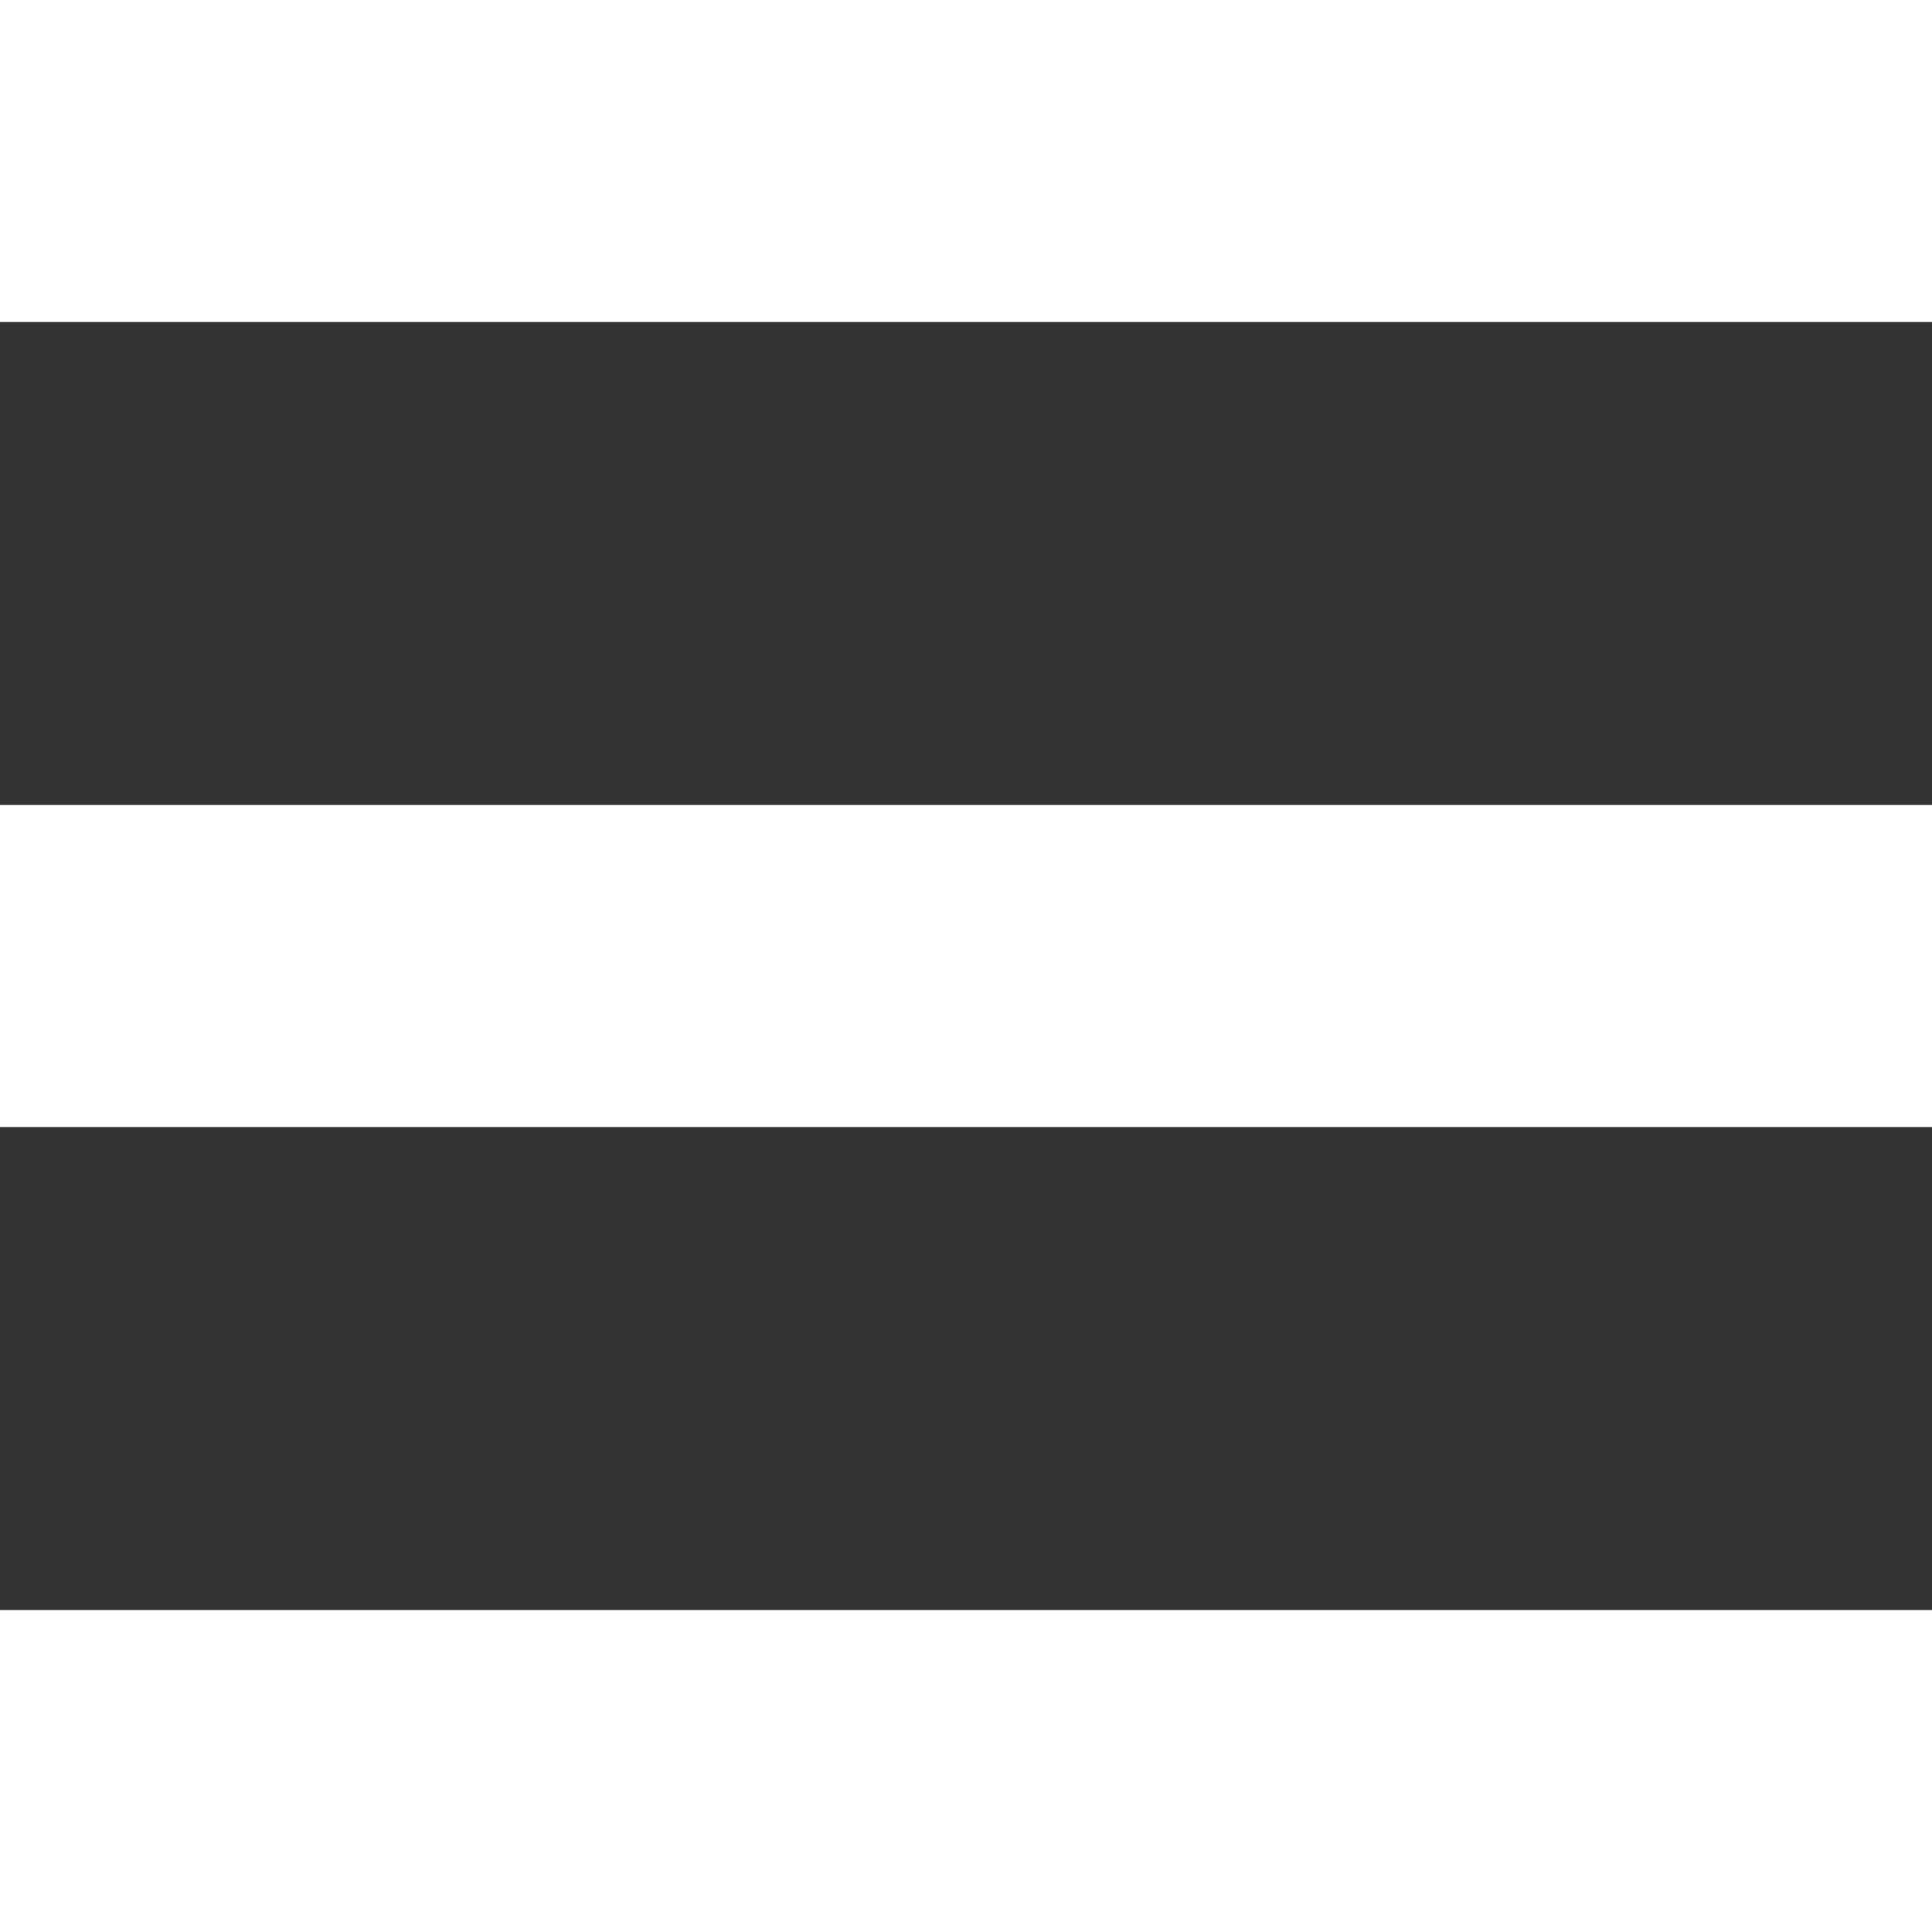 <svg version="1.1" id="Layer_1" xmlns="http://www.w3.org/2000/svg" x="0" y="0" viewBox="0 0 12 12" xml:space="preserve"><rect x="0" y="0" width="12" height="12" fill="#333333" stroke="none"/><path d="M0 0h12v2H0zm0 10h12v2H0zm0-5h12v2H0z" fill="#fff"/></svg>